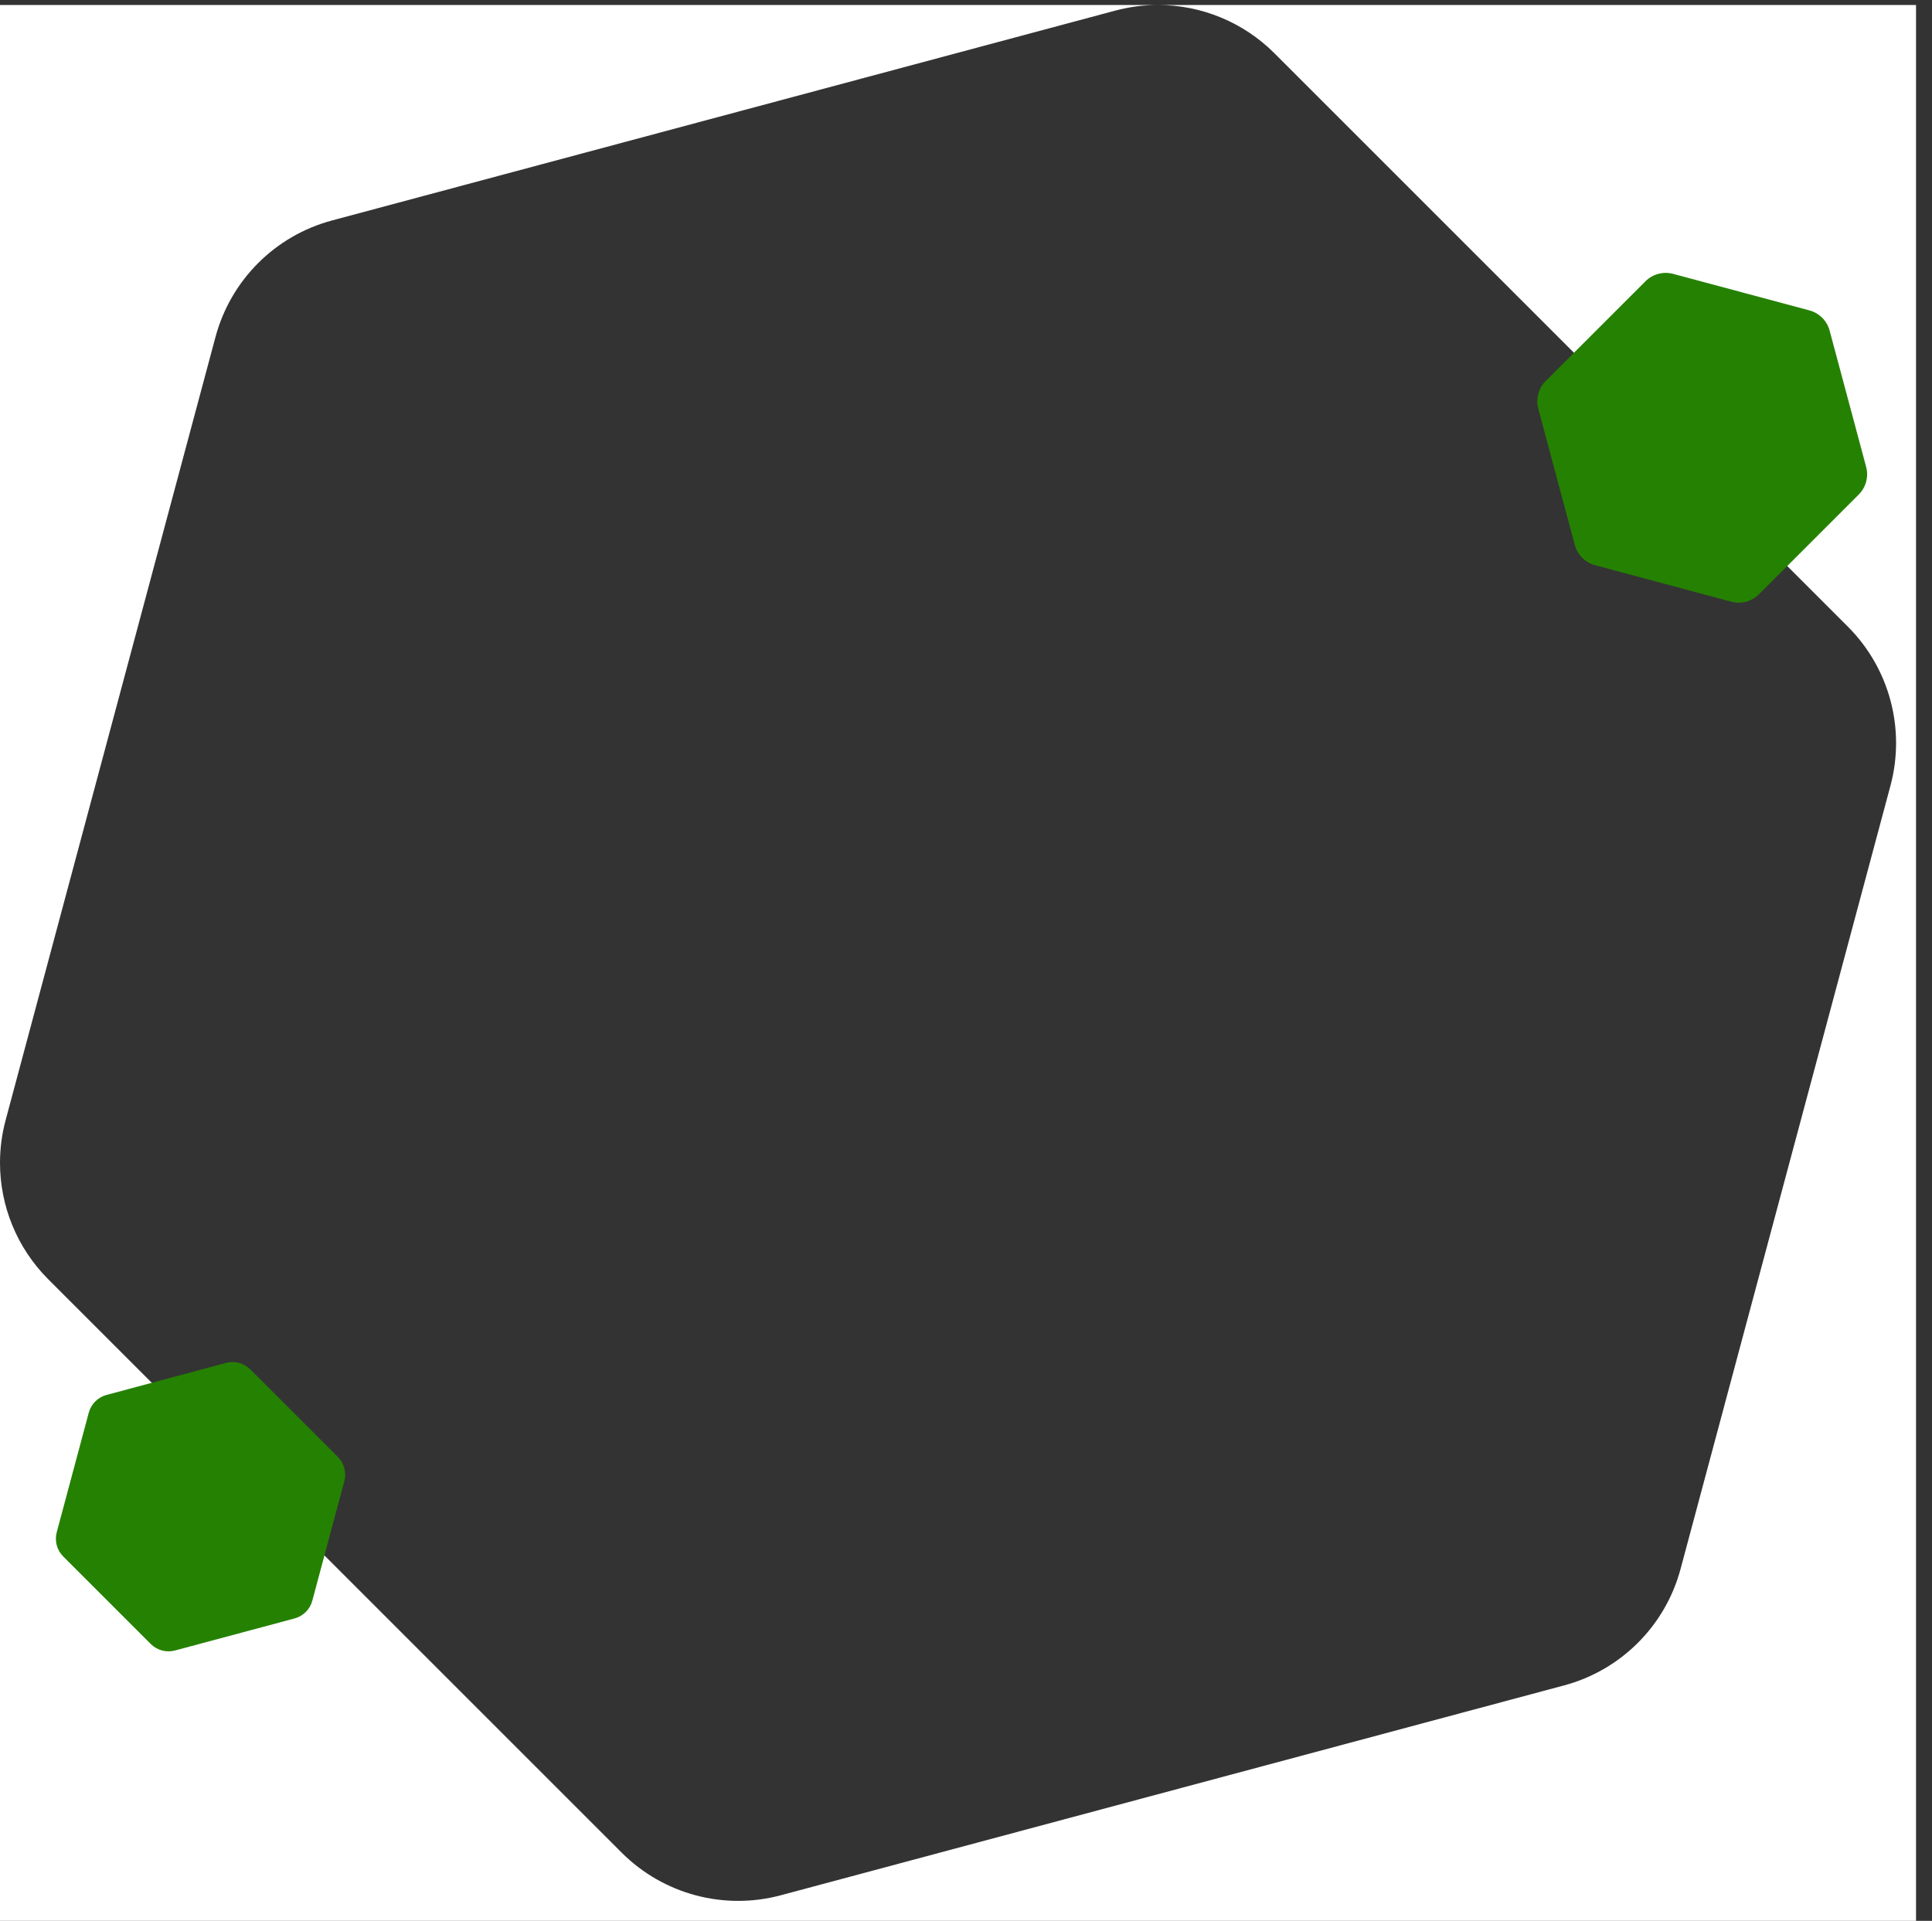 <svg width="352" height="350" viewBox="0 0 352 350" fill="none" xmlns="http://www.w3.org/2000/svg">
<rect x="0" y="0" width="352" height="350" fill="#333333" stroke="none"/>
<path fill-rule="evenodd" clip-rule="evenodd" d="M210.967 0.909H0V211.876V350H349.091V0.909H210.967ZM210.967 0.909C218.822 0.909 226.486 3.997 232.188 9.699L336.664 114.176C344.245 121.757 347.206 132.807 344.431 143.163L306.19 285.88C303.416 296.236 295.327 304.325 284.971 307.1L142.253 345.341C131.897 348.115 120.848 345.155 113.266 337.574L8.79 233.097C3.088 227.395 0 219.731 0 211.876C0 209.287 0.335 206.677 1.023 204.11L39.264 61.393C42.039 51.037 50.128 42.948 60.484 40.173L203.201 1.932C205.768 1.245 208.378 0.909 210.967 0.909Z" fill="white"/>
<path d="M299.791 51.254C301.109 49.935 303.032 49.42 304.833 49.903L329.658 56.555C331.46 57.037 332.867 58.444 333.349 60.246L340.001 85.071C340.484 86.873 339.969 88.795 338.65 90.113L320.477 108.287C319.158 109.605 317.236 110.12 315.435 109.638L290.609 102.986C288.808 102.503 287.401 101.096 286.918 99.295L280.266 74.469C279.784 72.668 280.299 70.746 281.617 69.427L299.791 51.254Z" fill="#258102"/>
<path d="M41.187 248.338C42.767 247.915 44.454 248.366 45.61 249.523L61.552 265.465C62.709 266.621 63.16 268.307 62.737 269.888L56.902 291.664C56.479 293.244 55.244 294.479 53.664 294.902L31.888 300.737C30.307 301.16 28.621 300.709 27.465 299.552L11.523 283.61C10.366 282.454 9.915 280.768 10.338 279.187L16.173 257.411C16.596 255.831 17.831 254.596 19.411 254.173L41.187 248.338Z" fill="#258102"/>
</svg>
